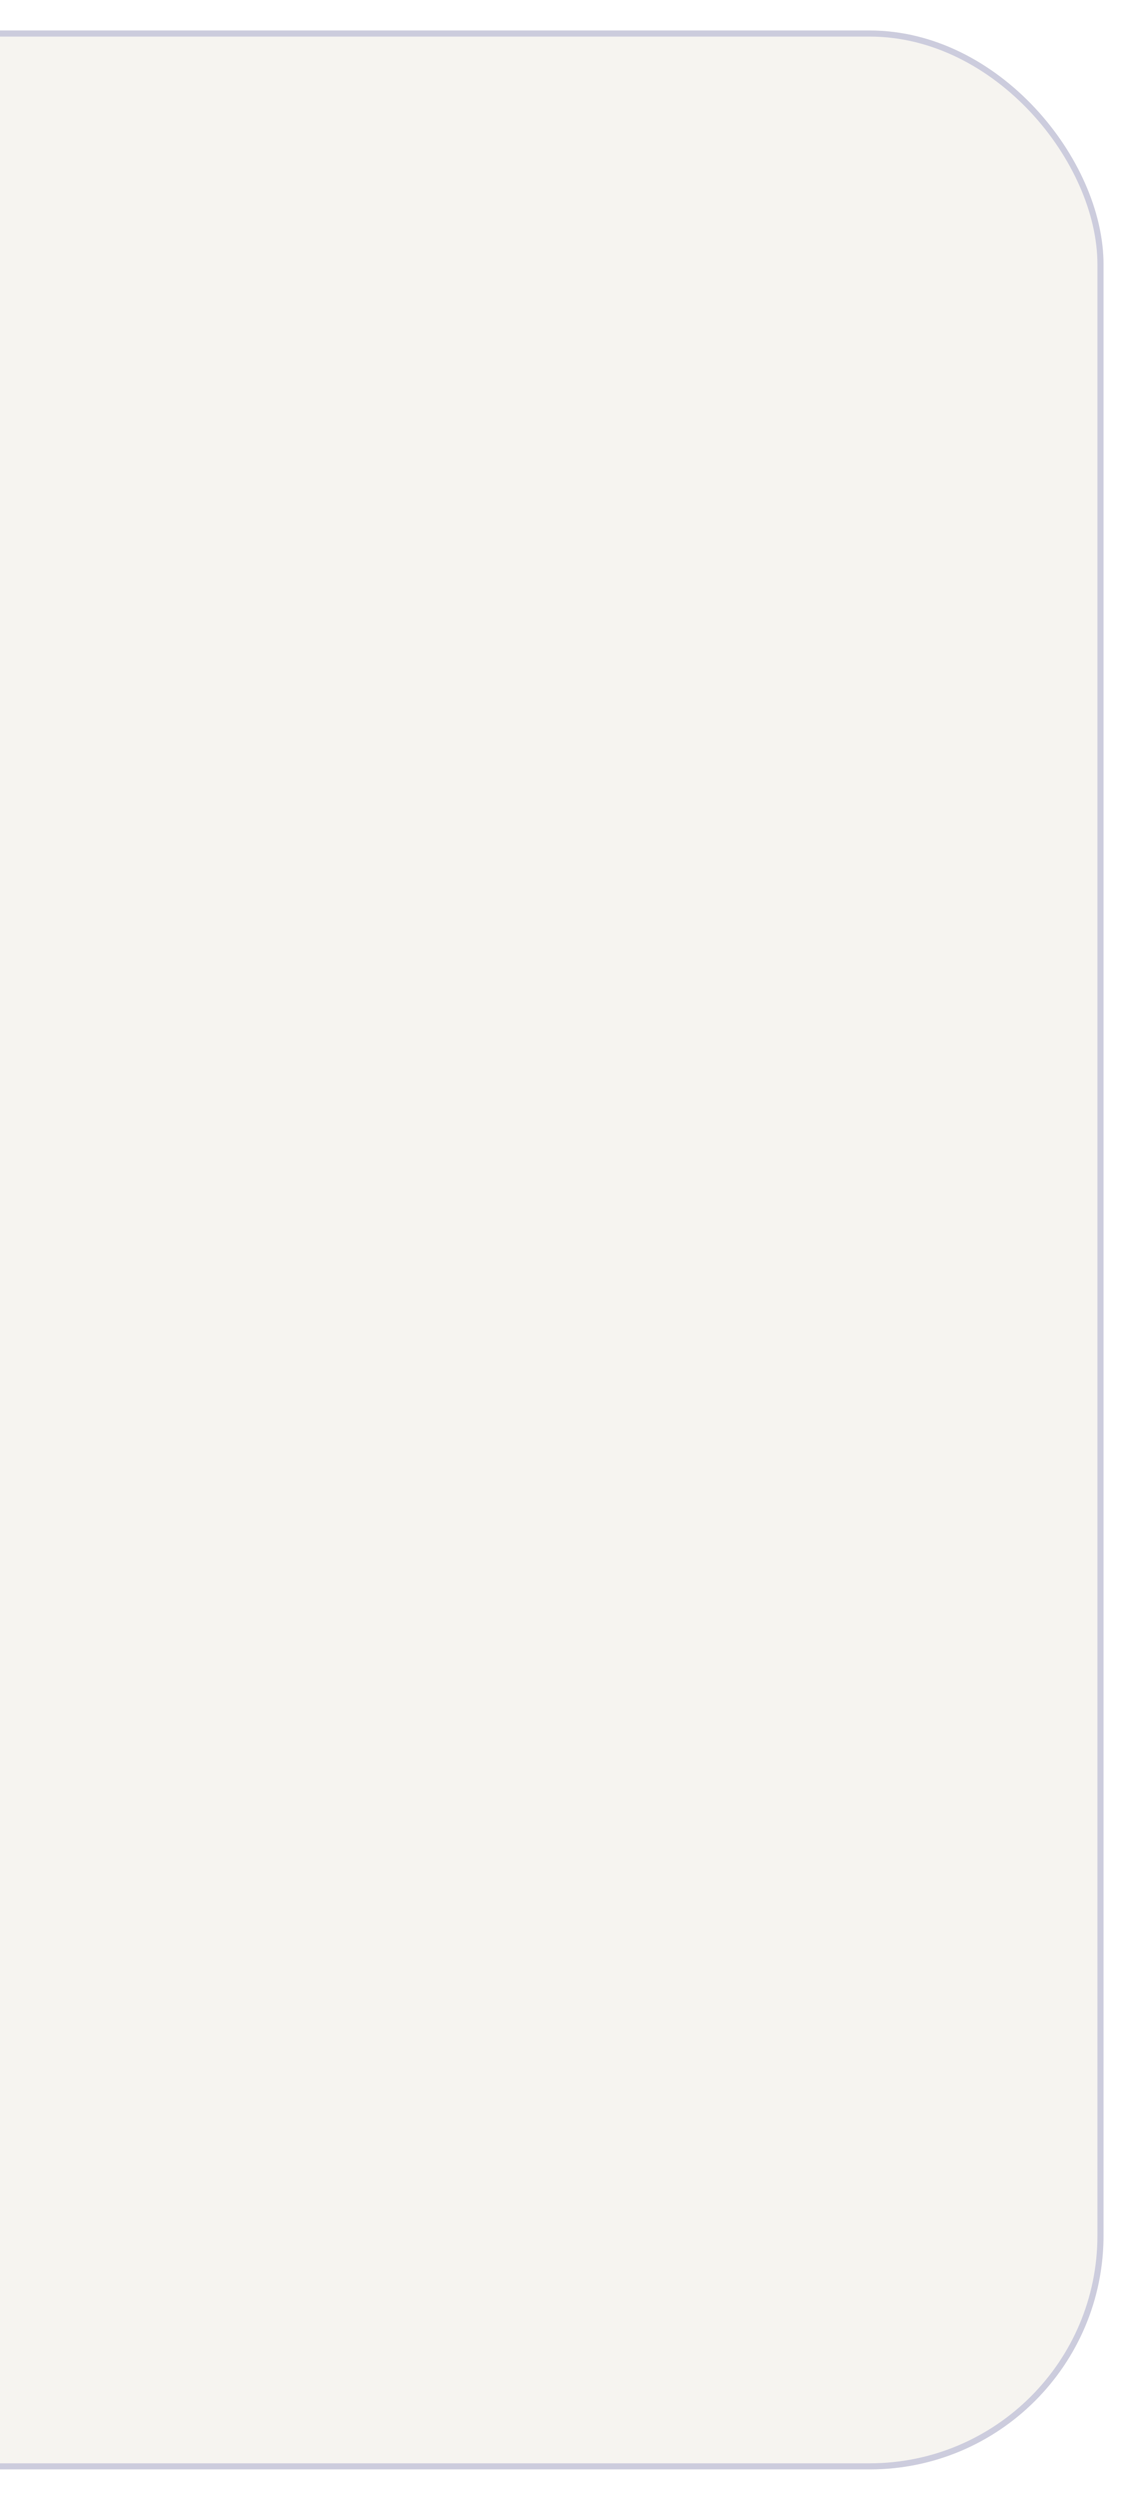 <?xml version="1.0" encoding="UTF-8"?> <svg xmlns="http://www.w3.org/2000/svg" width="186" height="410" viewBox="0 0 186 410" fill="none"><g filter="url(#filter0_d_217_741)"><rect x="-176" width="352" height="400" rx="38.357" fill="#F6F4F0"></rect><rect x="-175.5" y="0.5" width="351" height="399" rx="37.857" stroke="#CCCCDD"></rect></g><defs><filter id="filter0_d_217_741" x="-176" y="0" width="361.4" height="409.4" filterUnits="userSpaceOnUse" color-interpolation-filters="sRGB"><feFlood flood-opacity="0" result="BackgroundImageFix"></feFlood><feColorMatrix in="SourceAlpha" type="matrix" values="0 0 0 0 0 0 0 0 0 0 0 0 0 0 0 0 0 0 127 0" result="hardAlpha"></feColorMatrix><feOffset dx="5" dy="5"></feOffset><feGaussianBlur stdDeviation="2.2"></feGaussianBlur><feComposite in2="hardAlpha" operator="out"></feComposite><feColorMatrix type="matrix" values="0 0 0 0 1 0 0 0 0 1 0 0 0 0 1 0 0 0 0.8 0"></feColorMatrix><feBlend mode="normal" in2="BackgroundImageFix" result="effect1_dropShadow_217_741"></feBlend><feBlend mode="normal" in="SourceGraphic" in2="effect1_dropShadow_217_741" result="shape"></feBlend></filter></defs></svg> 